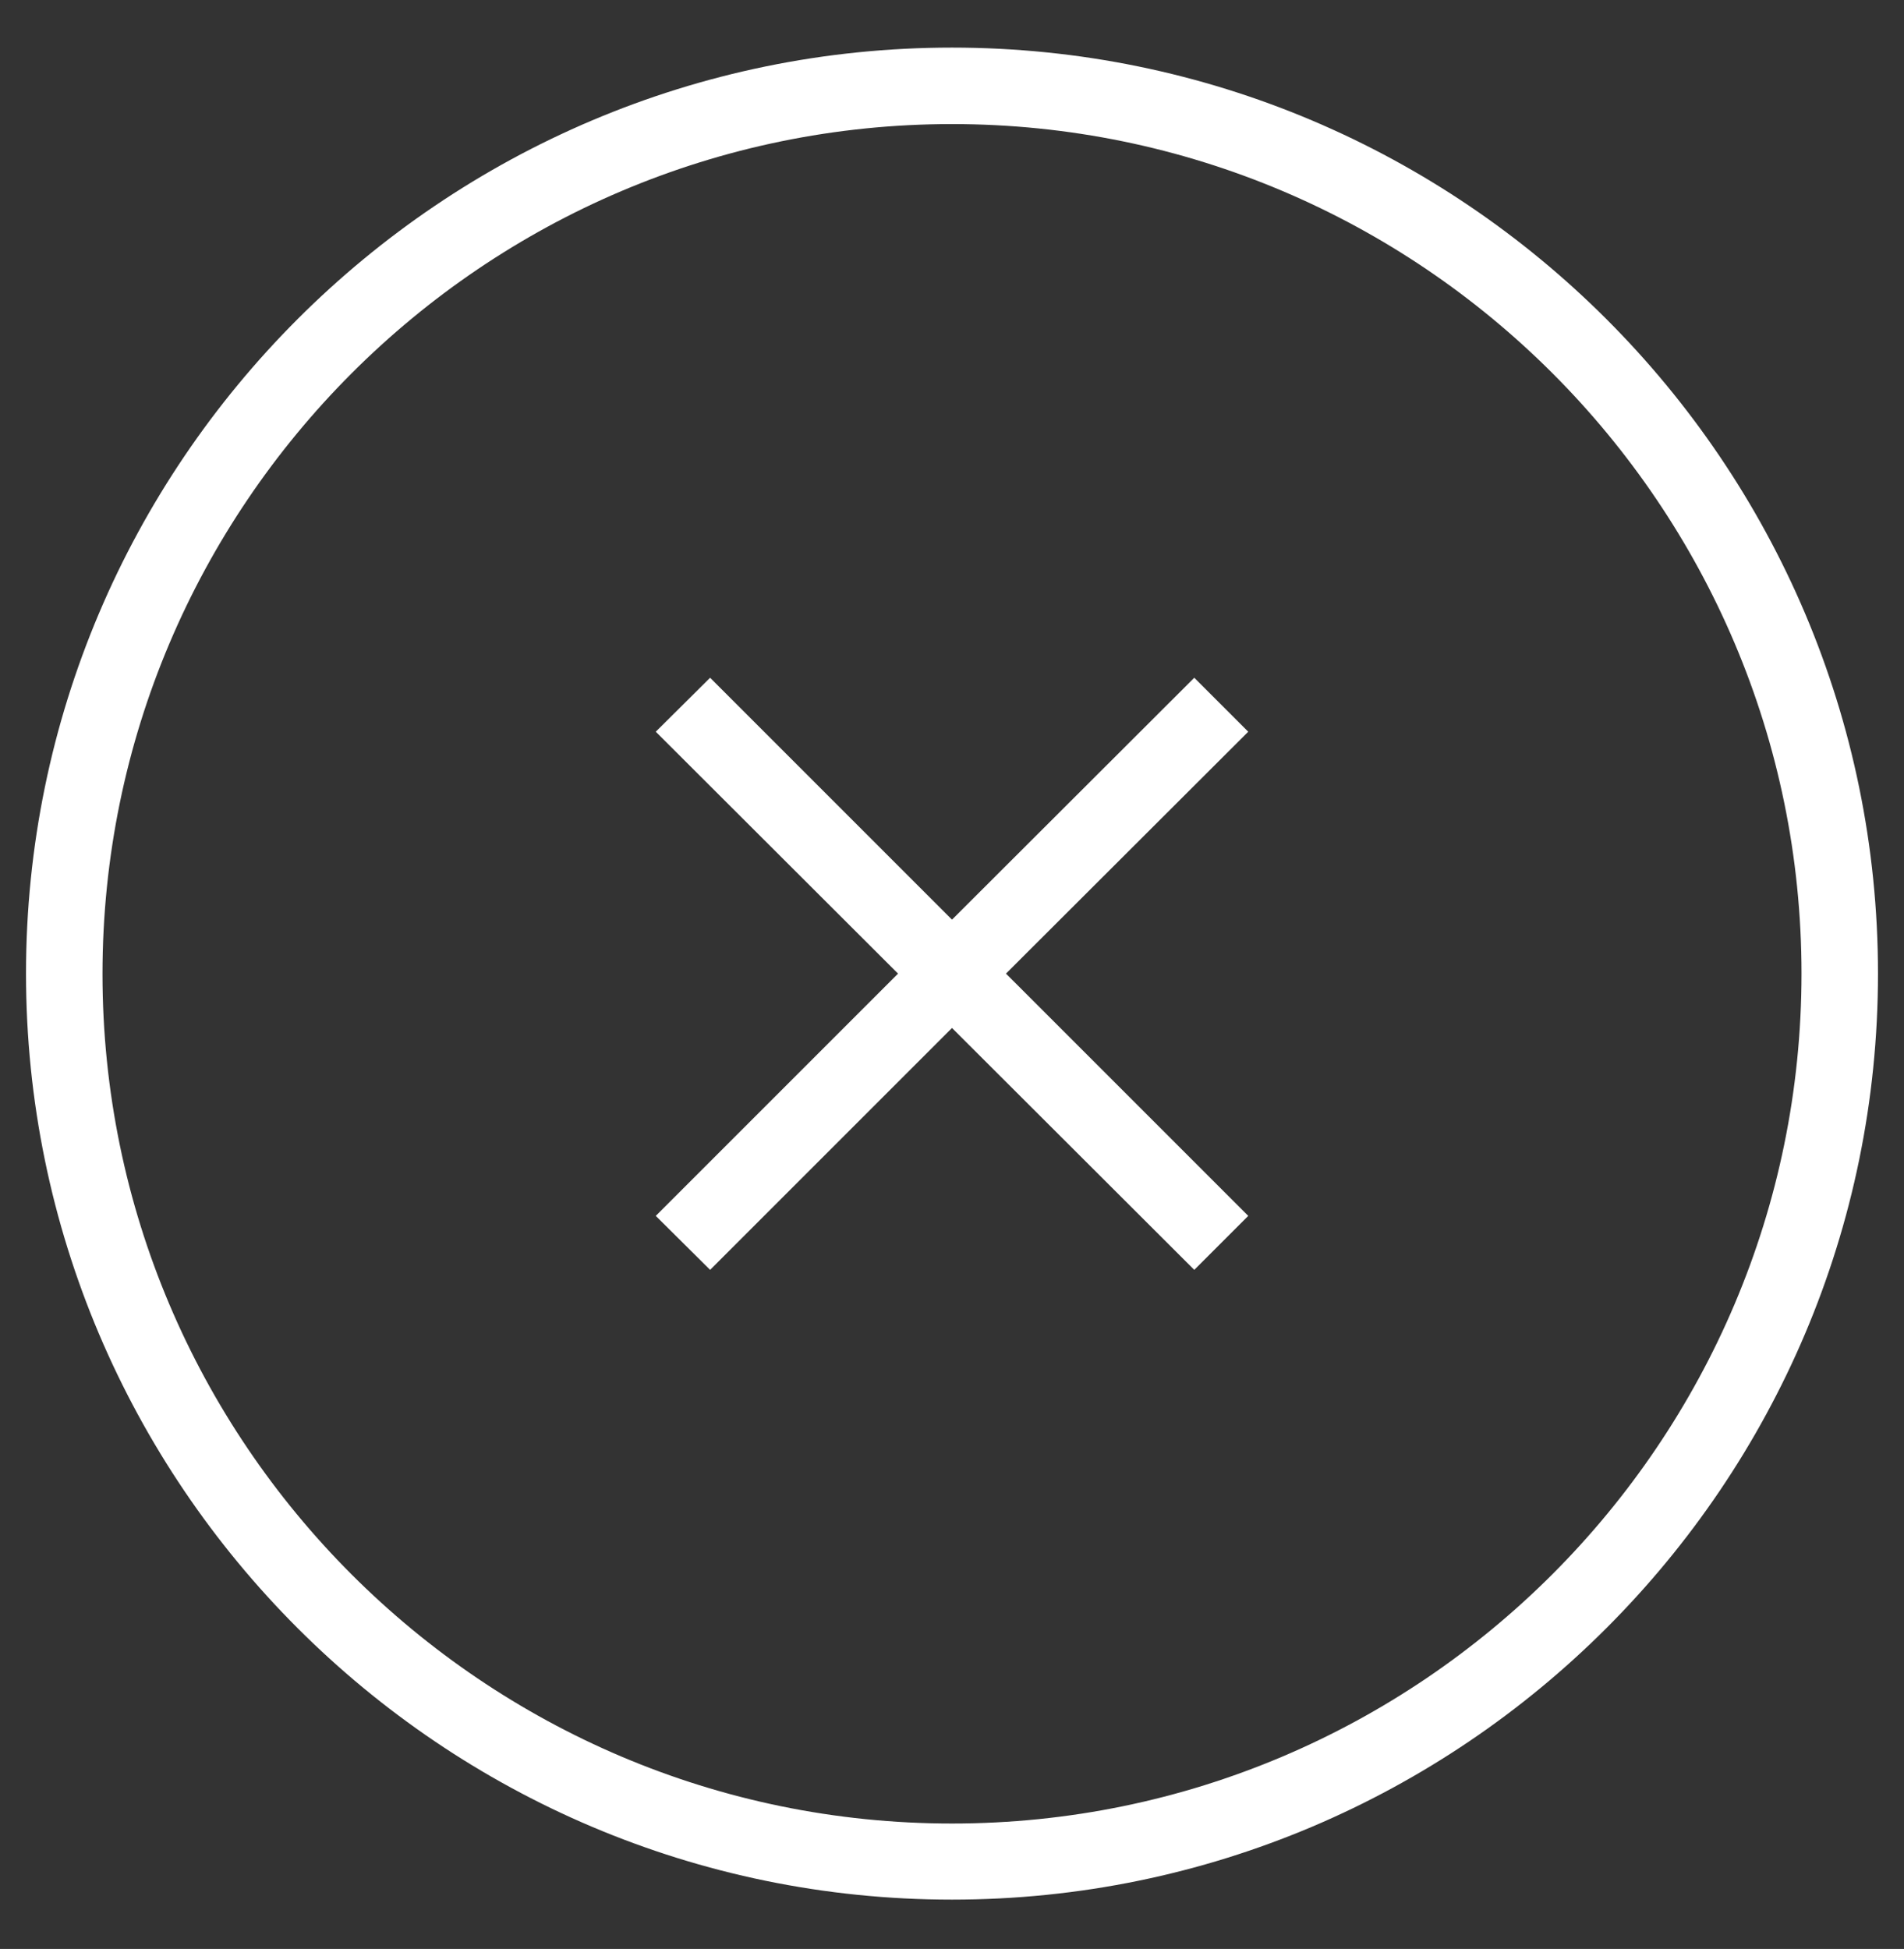 <?xml version="1.0" encoding="utf-8"?>
<!-- Generator: Adobe Illustrator 15.0.0, SVG Export Plug-In . SVG Version: 6.00 Build 0)  -->
<!DOCTYPE svg PUBLIC "-//W3C//DTD SVG 1.1//EN" "http://www.w3.org/Graphics/SVG/1.1/DTD/svg11.dtd">
<svg version="1.1" id="Capa_1" xmlns="http://www.w3.org/2000/svg" xmlns:xlink="http://www.w3.org/1999/xlink" x="0px" y="0px"
	 width="323.15px" height="330.771px" viewBox="0 0 323.15 330.771" enable-background="new 0 0 323.15 330.771"
	 xml:space="preserve">
<rect x="0" y="0" width="323.15" height="330.771" fill="#333333" stroke="none"/>
<g>
	<path fill="#FFFFFF" d="M161.575,8.077c-86.652,0-157.16,70.508-157.16,157.16s70.508,157.16,157.16,157.16
		s157.16-70.508,157.16-157.16S248.228,8.077,161.575,8.077 M161.575,309.482c-79.536,0-144.179-64.71-144.179-144.179
		c0-79.47,64.643-144.245,144.179-144.245c79.535,0,144.179,64.709,144.179,144.179S241.11,309.482,161.575,309.482"/>
	<polygon fill="#FFFFFF" points="202.694,115.025 161.575,156.078 120.522,115.025 111.297,124.184 152.416,165.237 
		111.297,206.356 120.522,215.515 161.575,174.463 202.694,215.515 211.854,206.356 170.735,165.237 211.854,124.184 	"/>
</g>
</svg>
